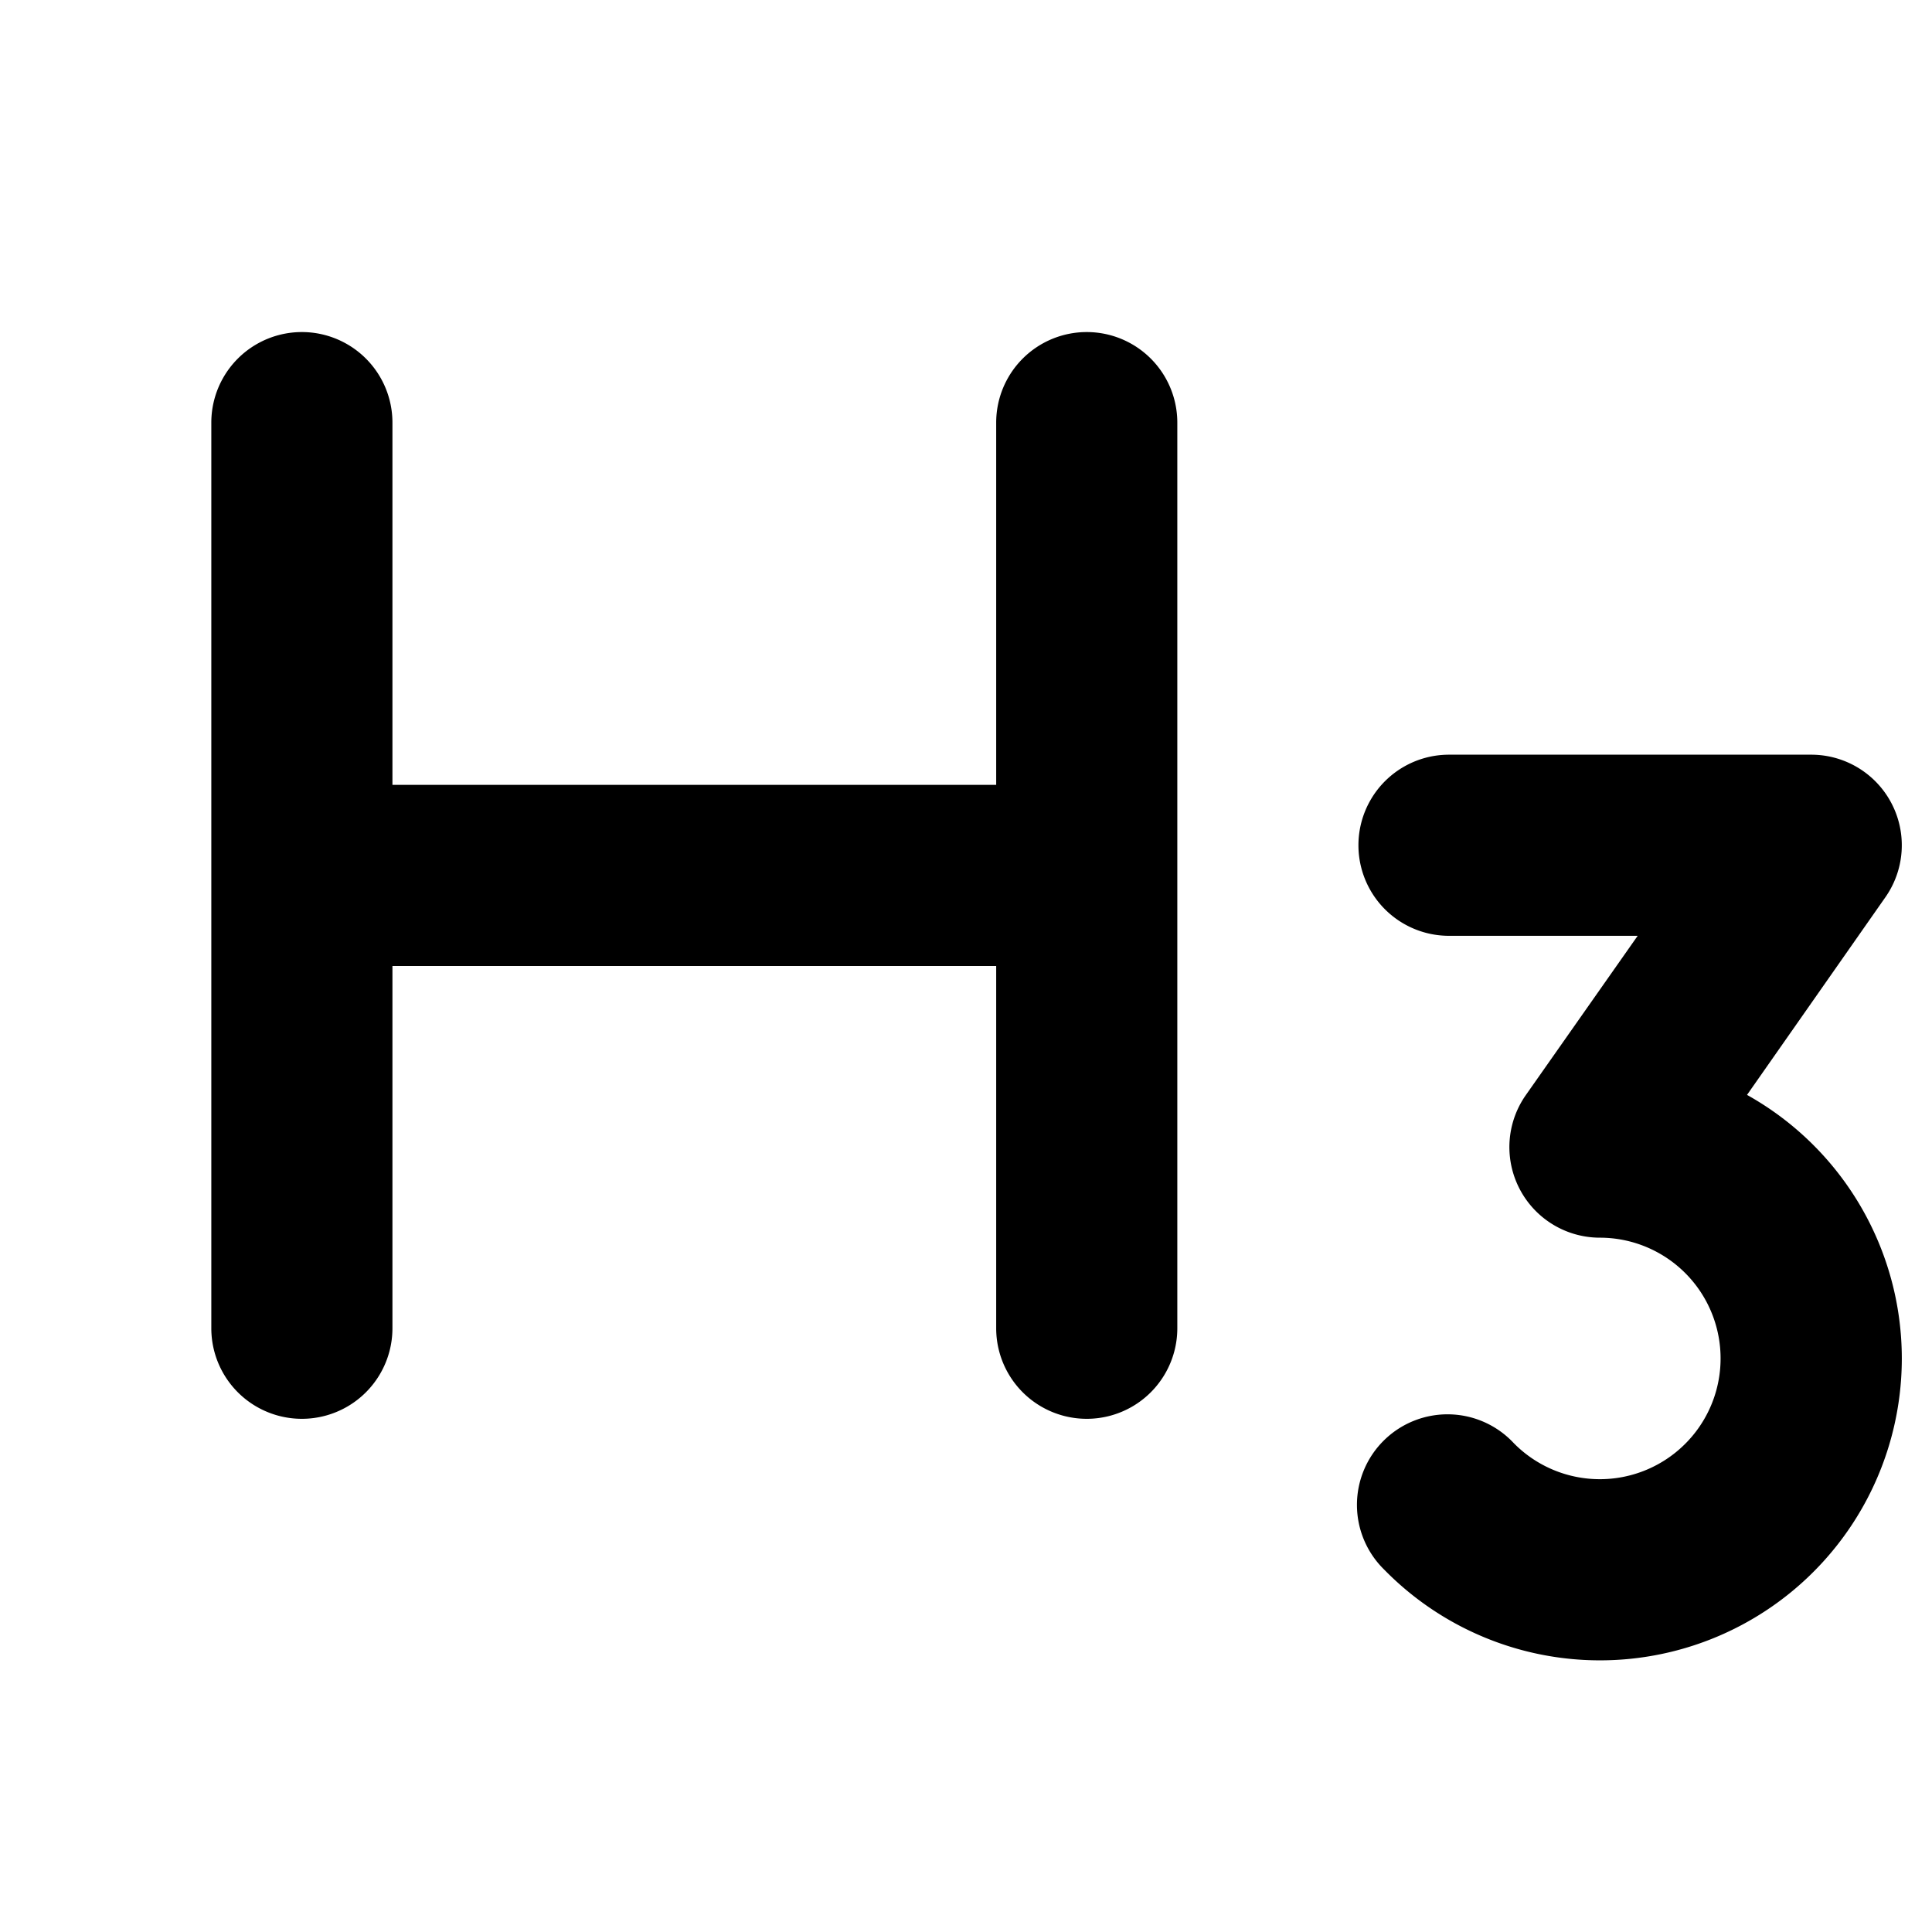 <svg xmlns="http://www.w3.org/2000/svg" viewBox="0 0 256 256" fill="currentColor"><path d="M252,180a40,40,0,0,1-68.57,28,12,12,0,1,1,17.14-16.79A16,16,0,1,0,212,164a12,12,0,0,1-9.83-18.88L217,124H192a12,12,0,0,1,0-24h48a12,12,0,0,1,9.83,18.88l-18.34,26.2A40,40,0,0,1,252,180ZM144,44a12,12,0,0,0-12,12v48H52V56a12,12,0,0,0-24,0V176a12,12,0,0,0,24,0V128h80v48a12,12,0,0,0,24,0V56A12,12,0,0,0,144,44Z"/></svg>